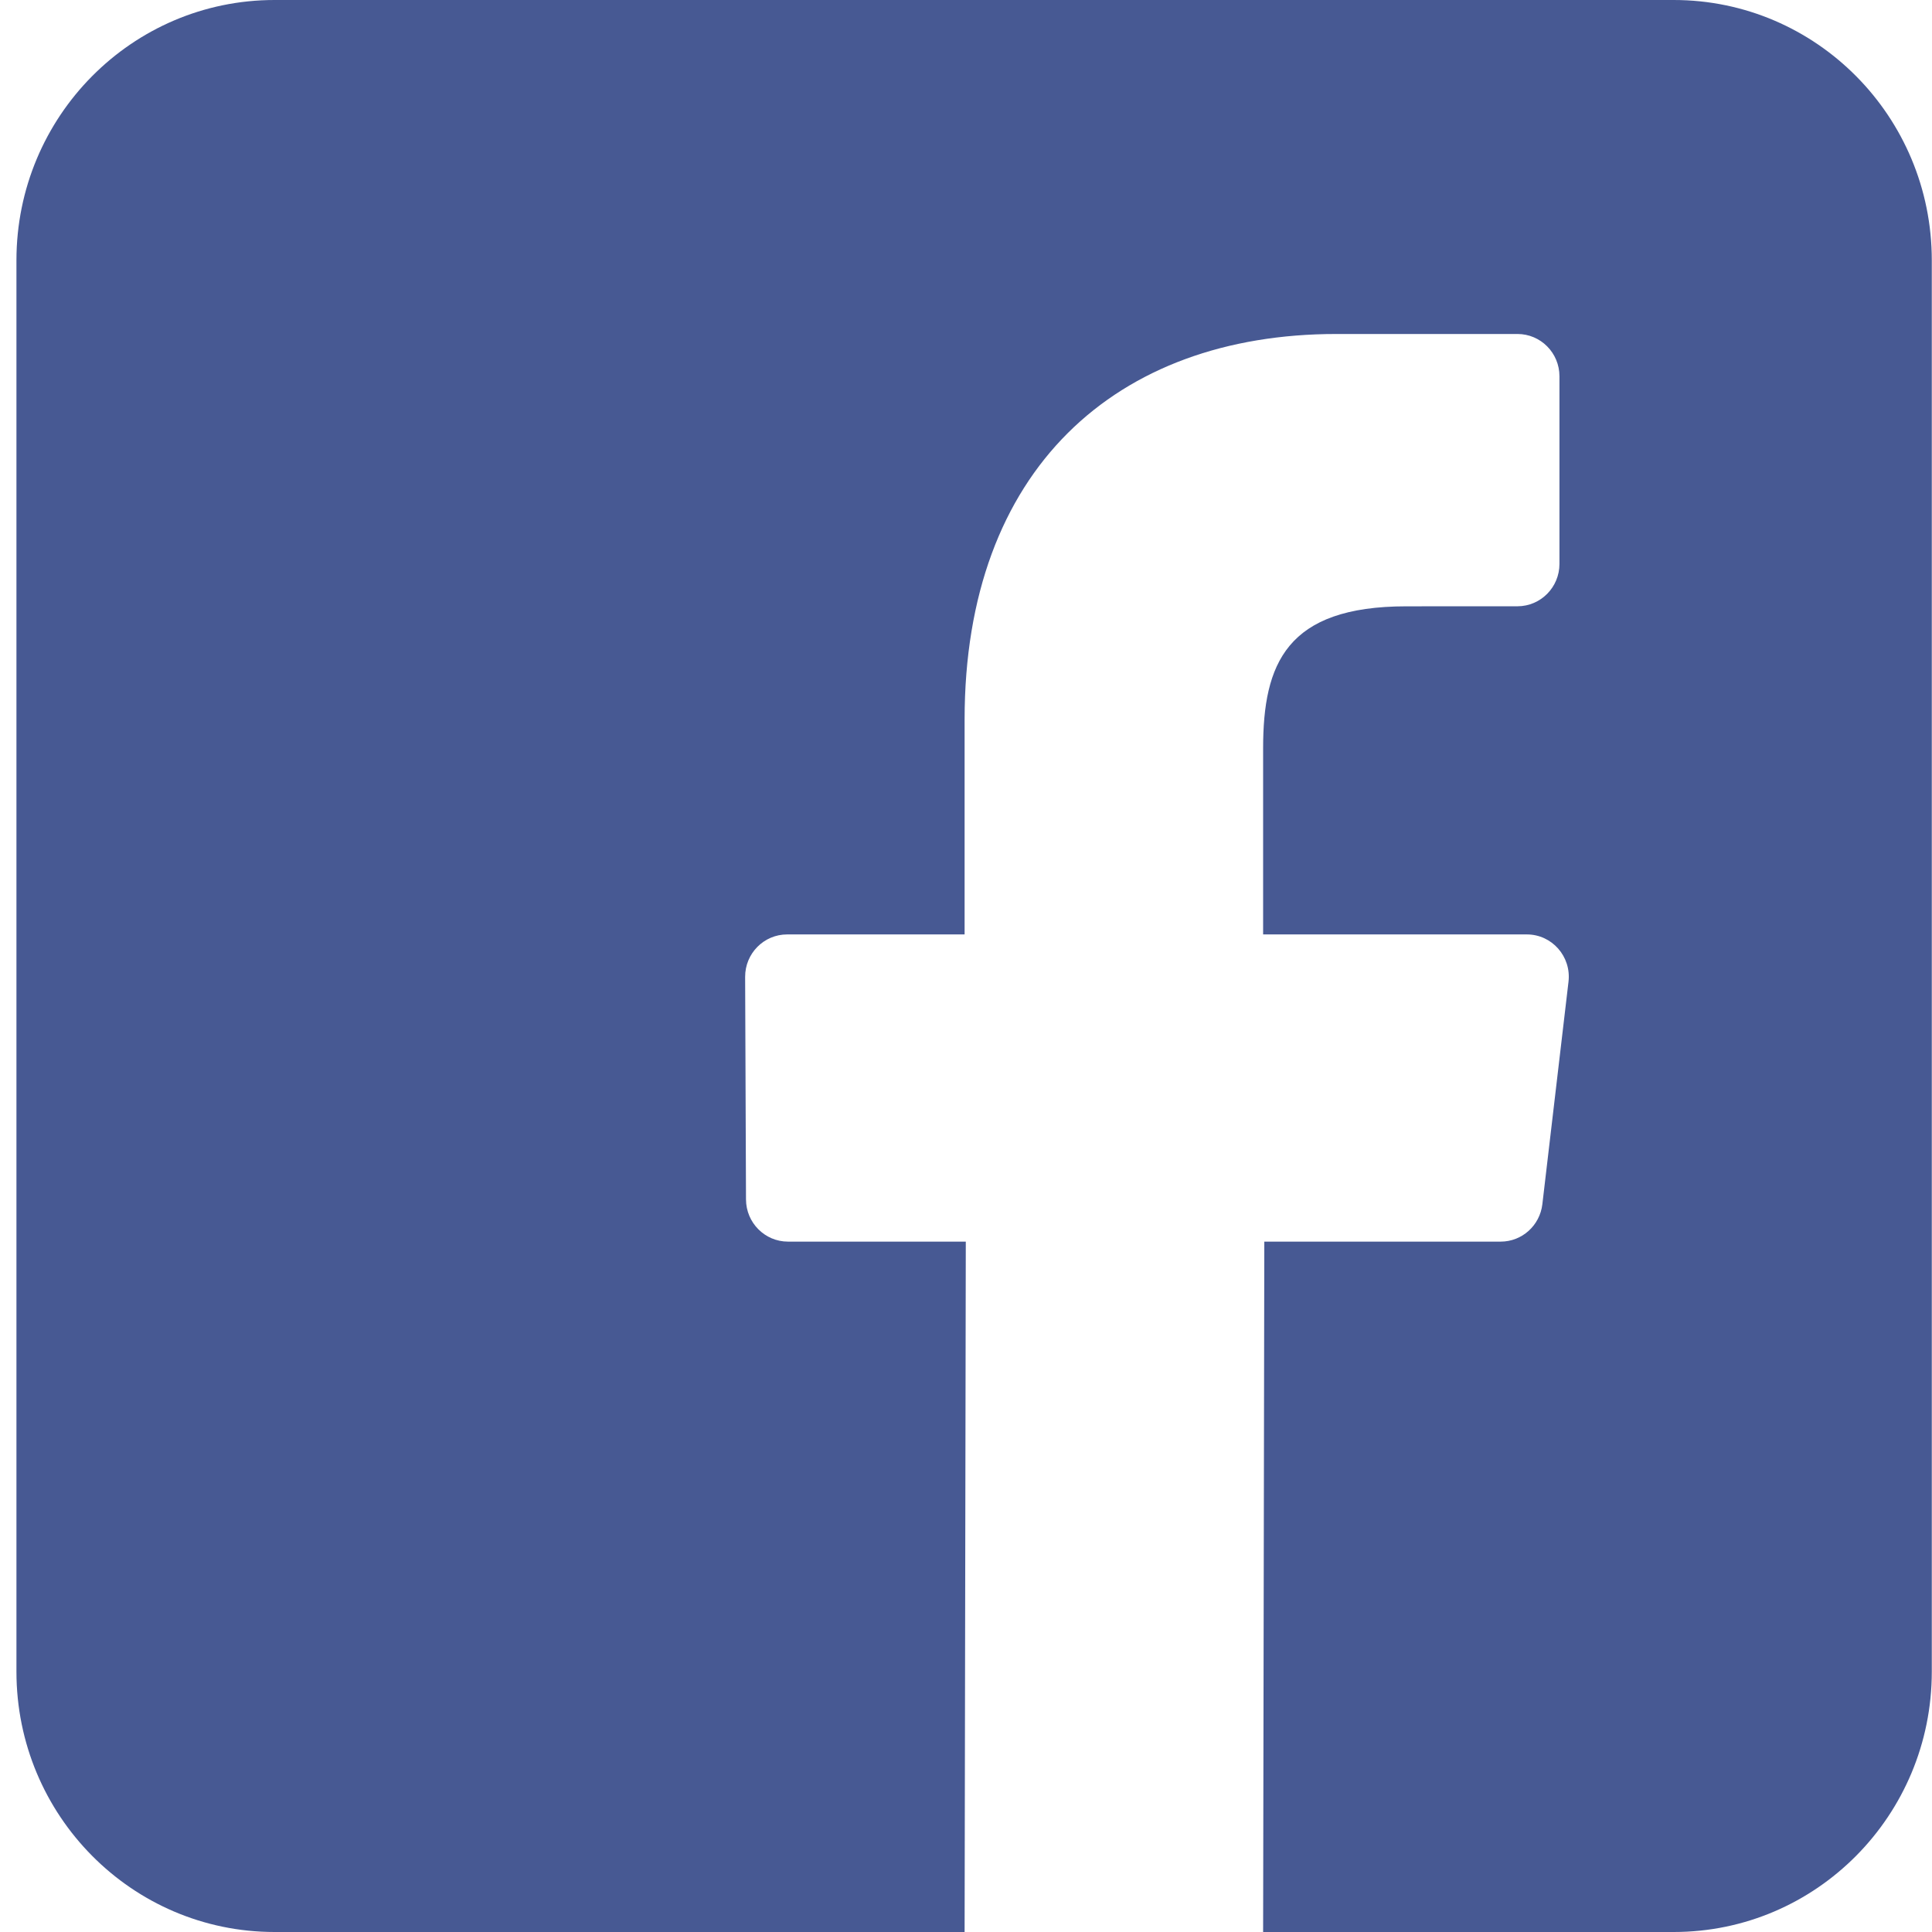 <svg width="47" height="47" viewBox="0 0 47 47" version="1.1" xmlns="http://www.w3.org/2000/svg" xmlns:xlink="http://www.w3.org/1999/xlink">
<title>facebook</title>
<desc>Created using Figma</desc>
<g id="Canvas" transform="translate(-10361 -1314)">
<g id="facebook">
<g id="Vector">
<use xlink:href="#path0_fill" transform="translate(10361.4 1314)" fill="#475993"/>
</g>
</g>
</g>
<defs>
<path id="path0_fill" d="M 40.316 0L 6.279 0C 2.811 0 1.0828e-11 2.835 1.0828e-11 6.333L 1.0828e-11 40.666C 1.0828e-11 44.164 2.811 47 6.279 47L 23.066 47L 23.095 30.205L 18.769 30.205C 18.207 30.205 17.75 29.746 17.748 29.179L 17.727 23.765C 17.725 23.195 18.183 22.732 18.748 22.732L 23.066 22.732L 23.066 17.501C 23.066 11.43 26.742 8.125 32.111 8.125L 36.516 8.125C 37.08 8.125 37.537 8.585 37.537 9.154L 37.537 13.719C 37.537 14.287 37.08 14.748 36.517 14.749L 33.813 14.75C 30.893 14.75 30.328 16.149 30.328 18.203L 30.328 22.732L 36.744 22.732C 37.355 22.732 37.829 23.27 37.757 23.883L 37.121 29.296C 37.06 29.814 36.625 30.205 36.108 30.205L 30.357 30.205L 30.328 47L 40.317 47C 43.784 47 46.595 44.164 46.595 40.667L 46.595 6.333C 46.595 2.835 43.784 0 40.316 0Z"/>
</defs>
</svg>
